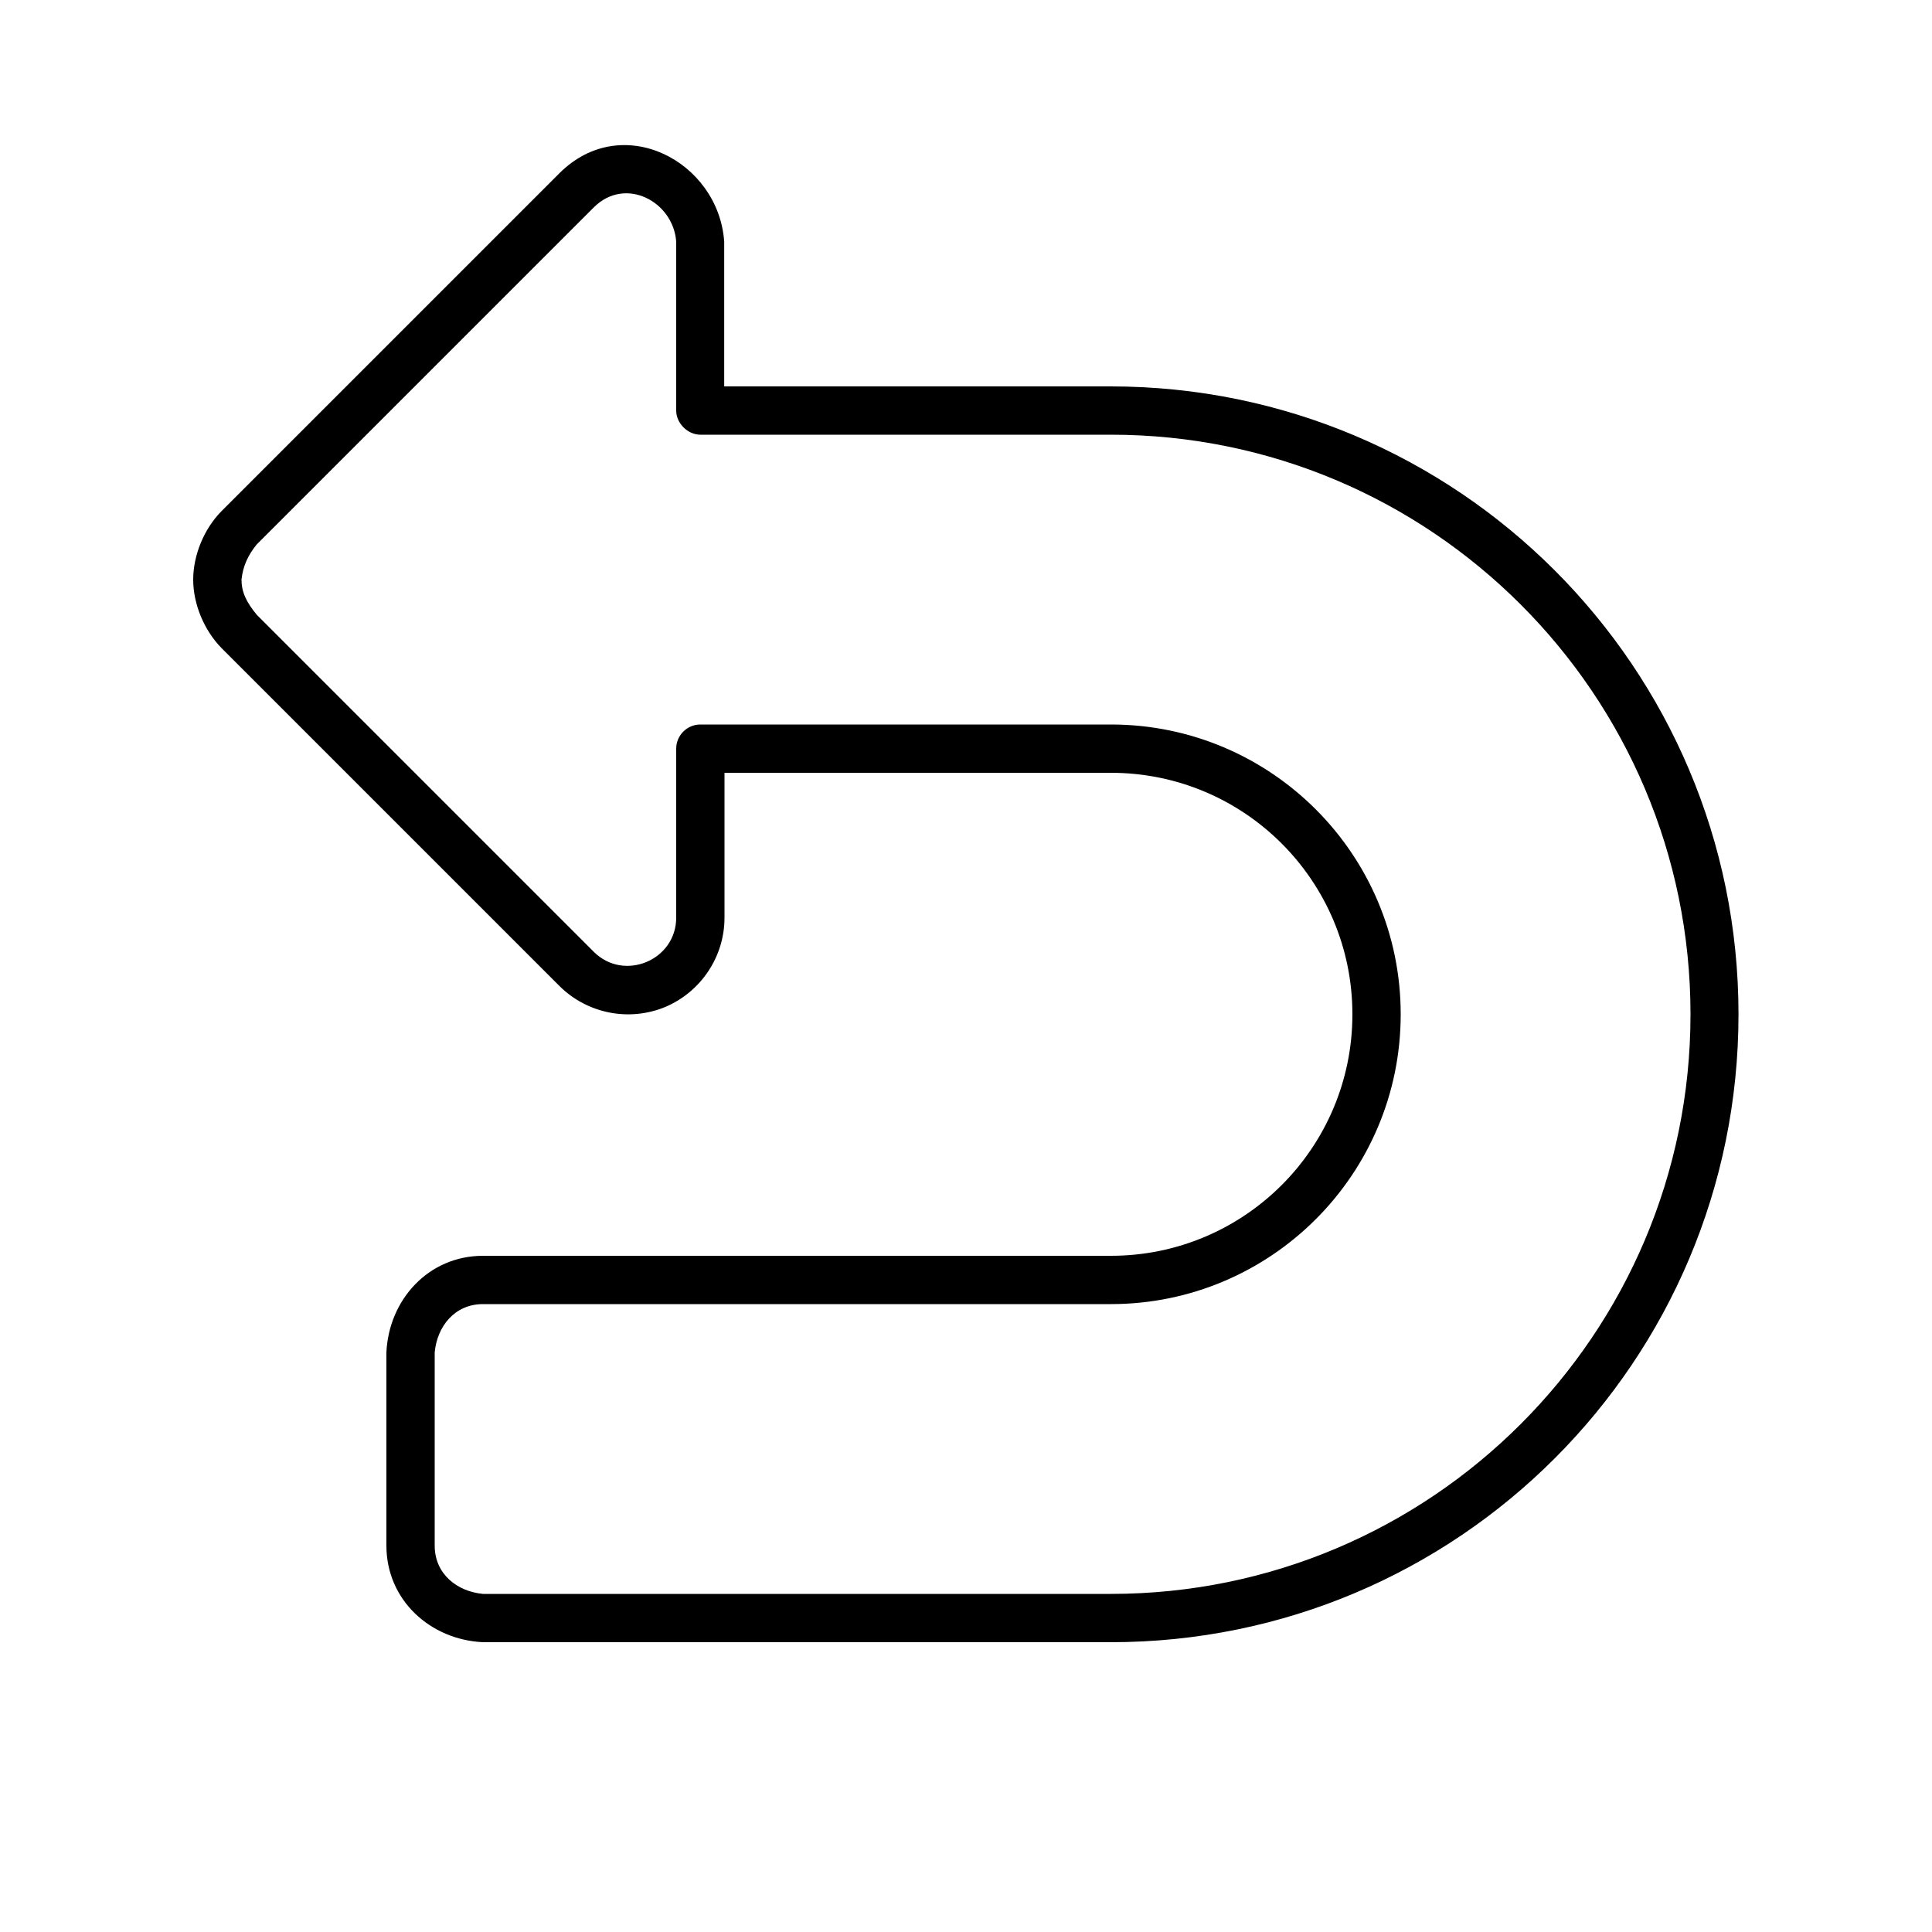 <svg xmlns="http://www.w3.org/2000/svg" viewBox="0 0 640 640"><!--! Font Awesome Pro 7.1.0 by @fontawesome - https://fontawesome.com License - https://fontawesome.com/license (Commercial License) Copyright 2025 Fonticons, Inc. --><path fill="currentColor" d="M64 192C64 183.9 67.6 175.2 73.3 169.4L185.3 57.4C206.1 36.6 238 53.4 239.9 80L239.9 128L367.9 128C482.8 128 575.9 221.1 575.9 336C575.9 450.9 482.9 544 368 544L160 544C142.6 543.2 128 530.1 128 512L128 448C128.8 430.6 141.9 416 160 416L368 416C412.2 416 448 380.2 448 336C448 291.8 412.2 256 368 256L240 256L240 304C240 316.9 232.2 328.6 220.3 333.6C208.4 338.5 194.6 335.8 185.4 326.7L73.4 214.7C67.6 208.8 64 200.1 64 192zM80 192C80 196.1 81.6 199.5 85.1 203.7L196.7 315.3C206.7 325.3 224 318.1 224 304L224 248C224 243.6 227.6 240 232 240L368 240C421 240 464 283 464 336C464 389 421 432 368 432L160 432C150.6 432 144.8 439.4 144 448L144 512C144 521.4 151.4 527.2 160 528L368 528C474 528 560 442 560 336C560 230 474 144 368 144L232 144C227.8 144 224 140.2 224 136L224 80C223 66.7 207.1 58.3 196.7 68.7L85 180.4C82.1 184 80.5 187.5 80 192z"/></svg>